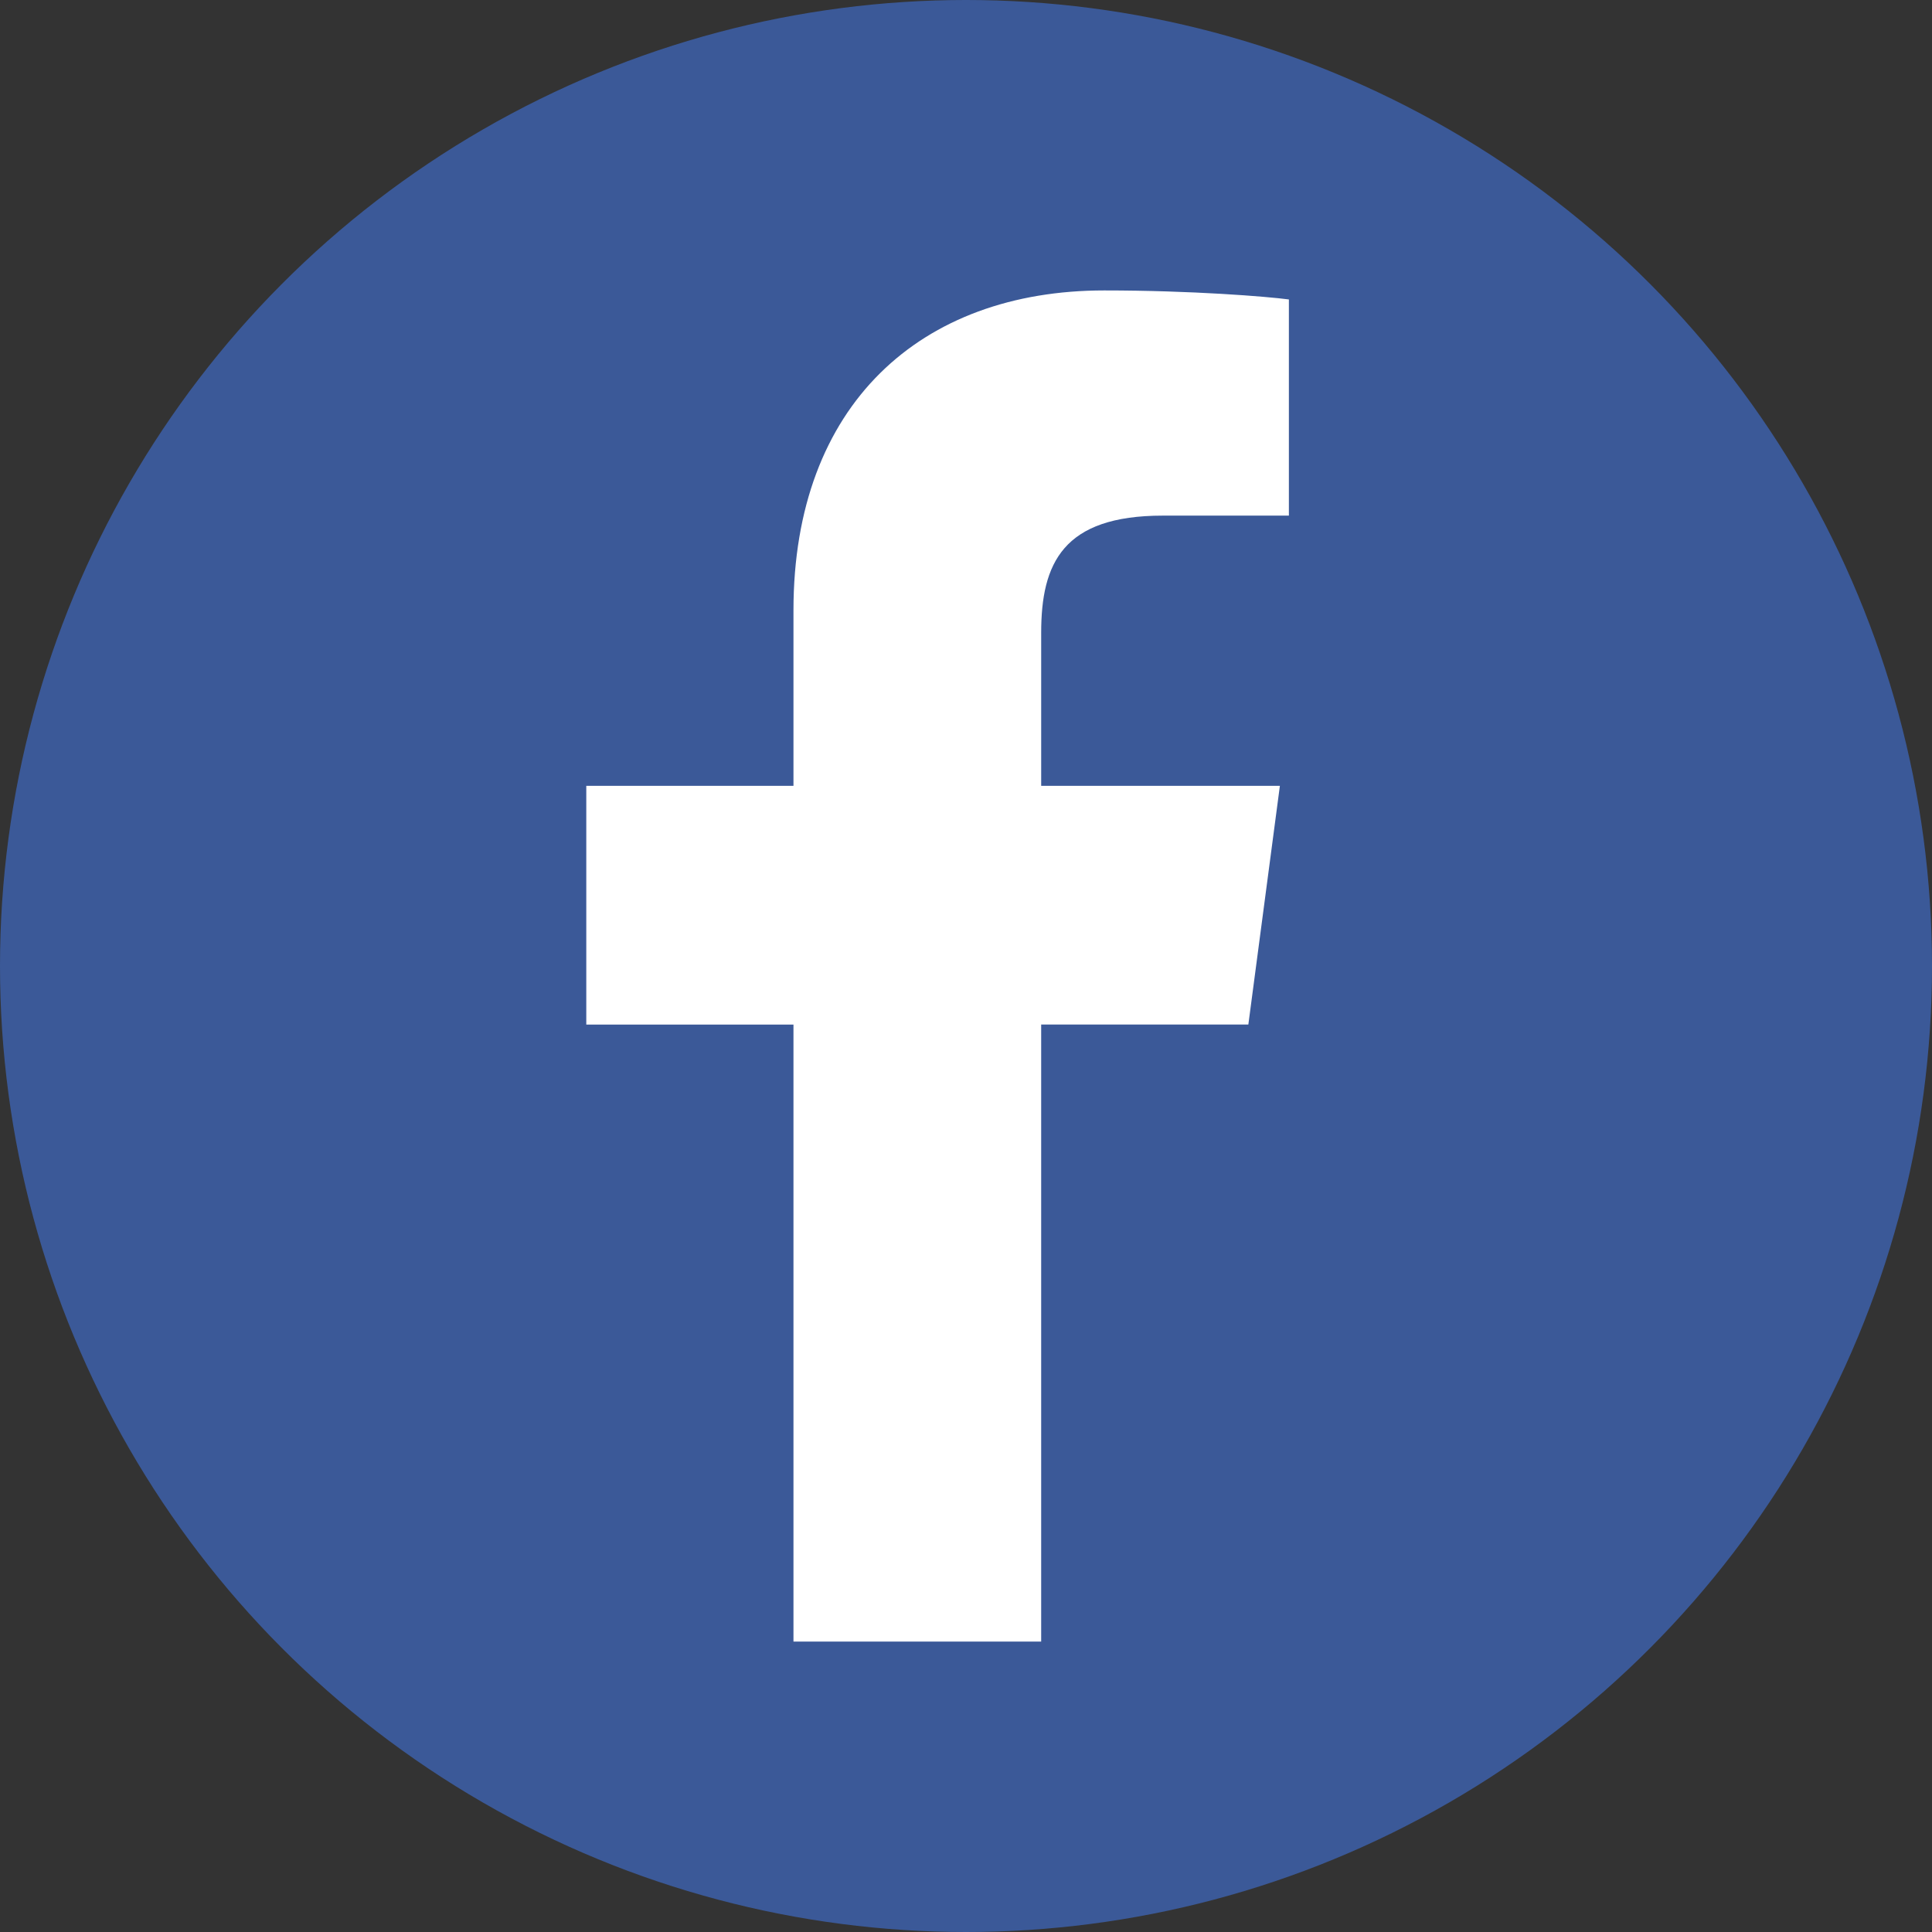 <?xml version="1.0" encoding="utf-8"?>
<!-- Generator: Adobe Illustrator 23.0.2, SVG Export Plug-In . SVG Version: 6.00 Build 0)  -->
<svg version="1.1" id="レイヤー_1" xmlns="http://www.w3.org/2000/svg" xmlns:xlink="http://www.w3.org/1999/xlink" x="0px"
	 y="0px" viewBox="0 0 272 272" style="enable-background:new 0 0 272 272;" xml:space="preserve">
<rect x="0" y="0" width="272" height="272" fill="#333333" stroke="none"/>
<style type="text/css">
	.st0{fill:#3B5998;}
	.st1{fill:#FFFFFF;}
</style>
<circle class="st0" cx="136" cy="136" r="136"/>
<path class="st1" d="M146.583,231.111v-86.868h29.168l4.439-33.606h-33.606V89.079c0-9.795,3.08-16.486,17.12-16.486h17.754V42.158
	c-3.099-0.411-13.631-1.268-25.997-1.268c-25.819,0-43.751,16.065-43.751,45.019v24.729H82.542v33.606h29.168v86.868
	L146.583,231.111L146.583,231.111z"/>
</svg>
